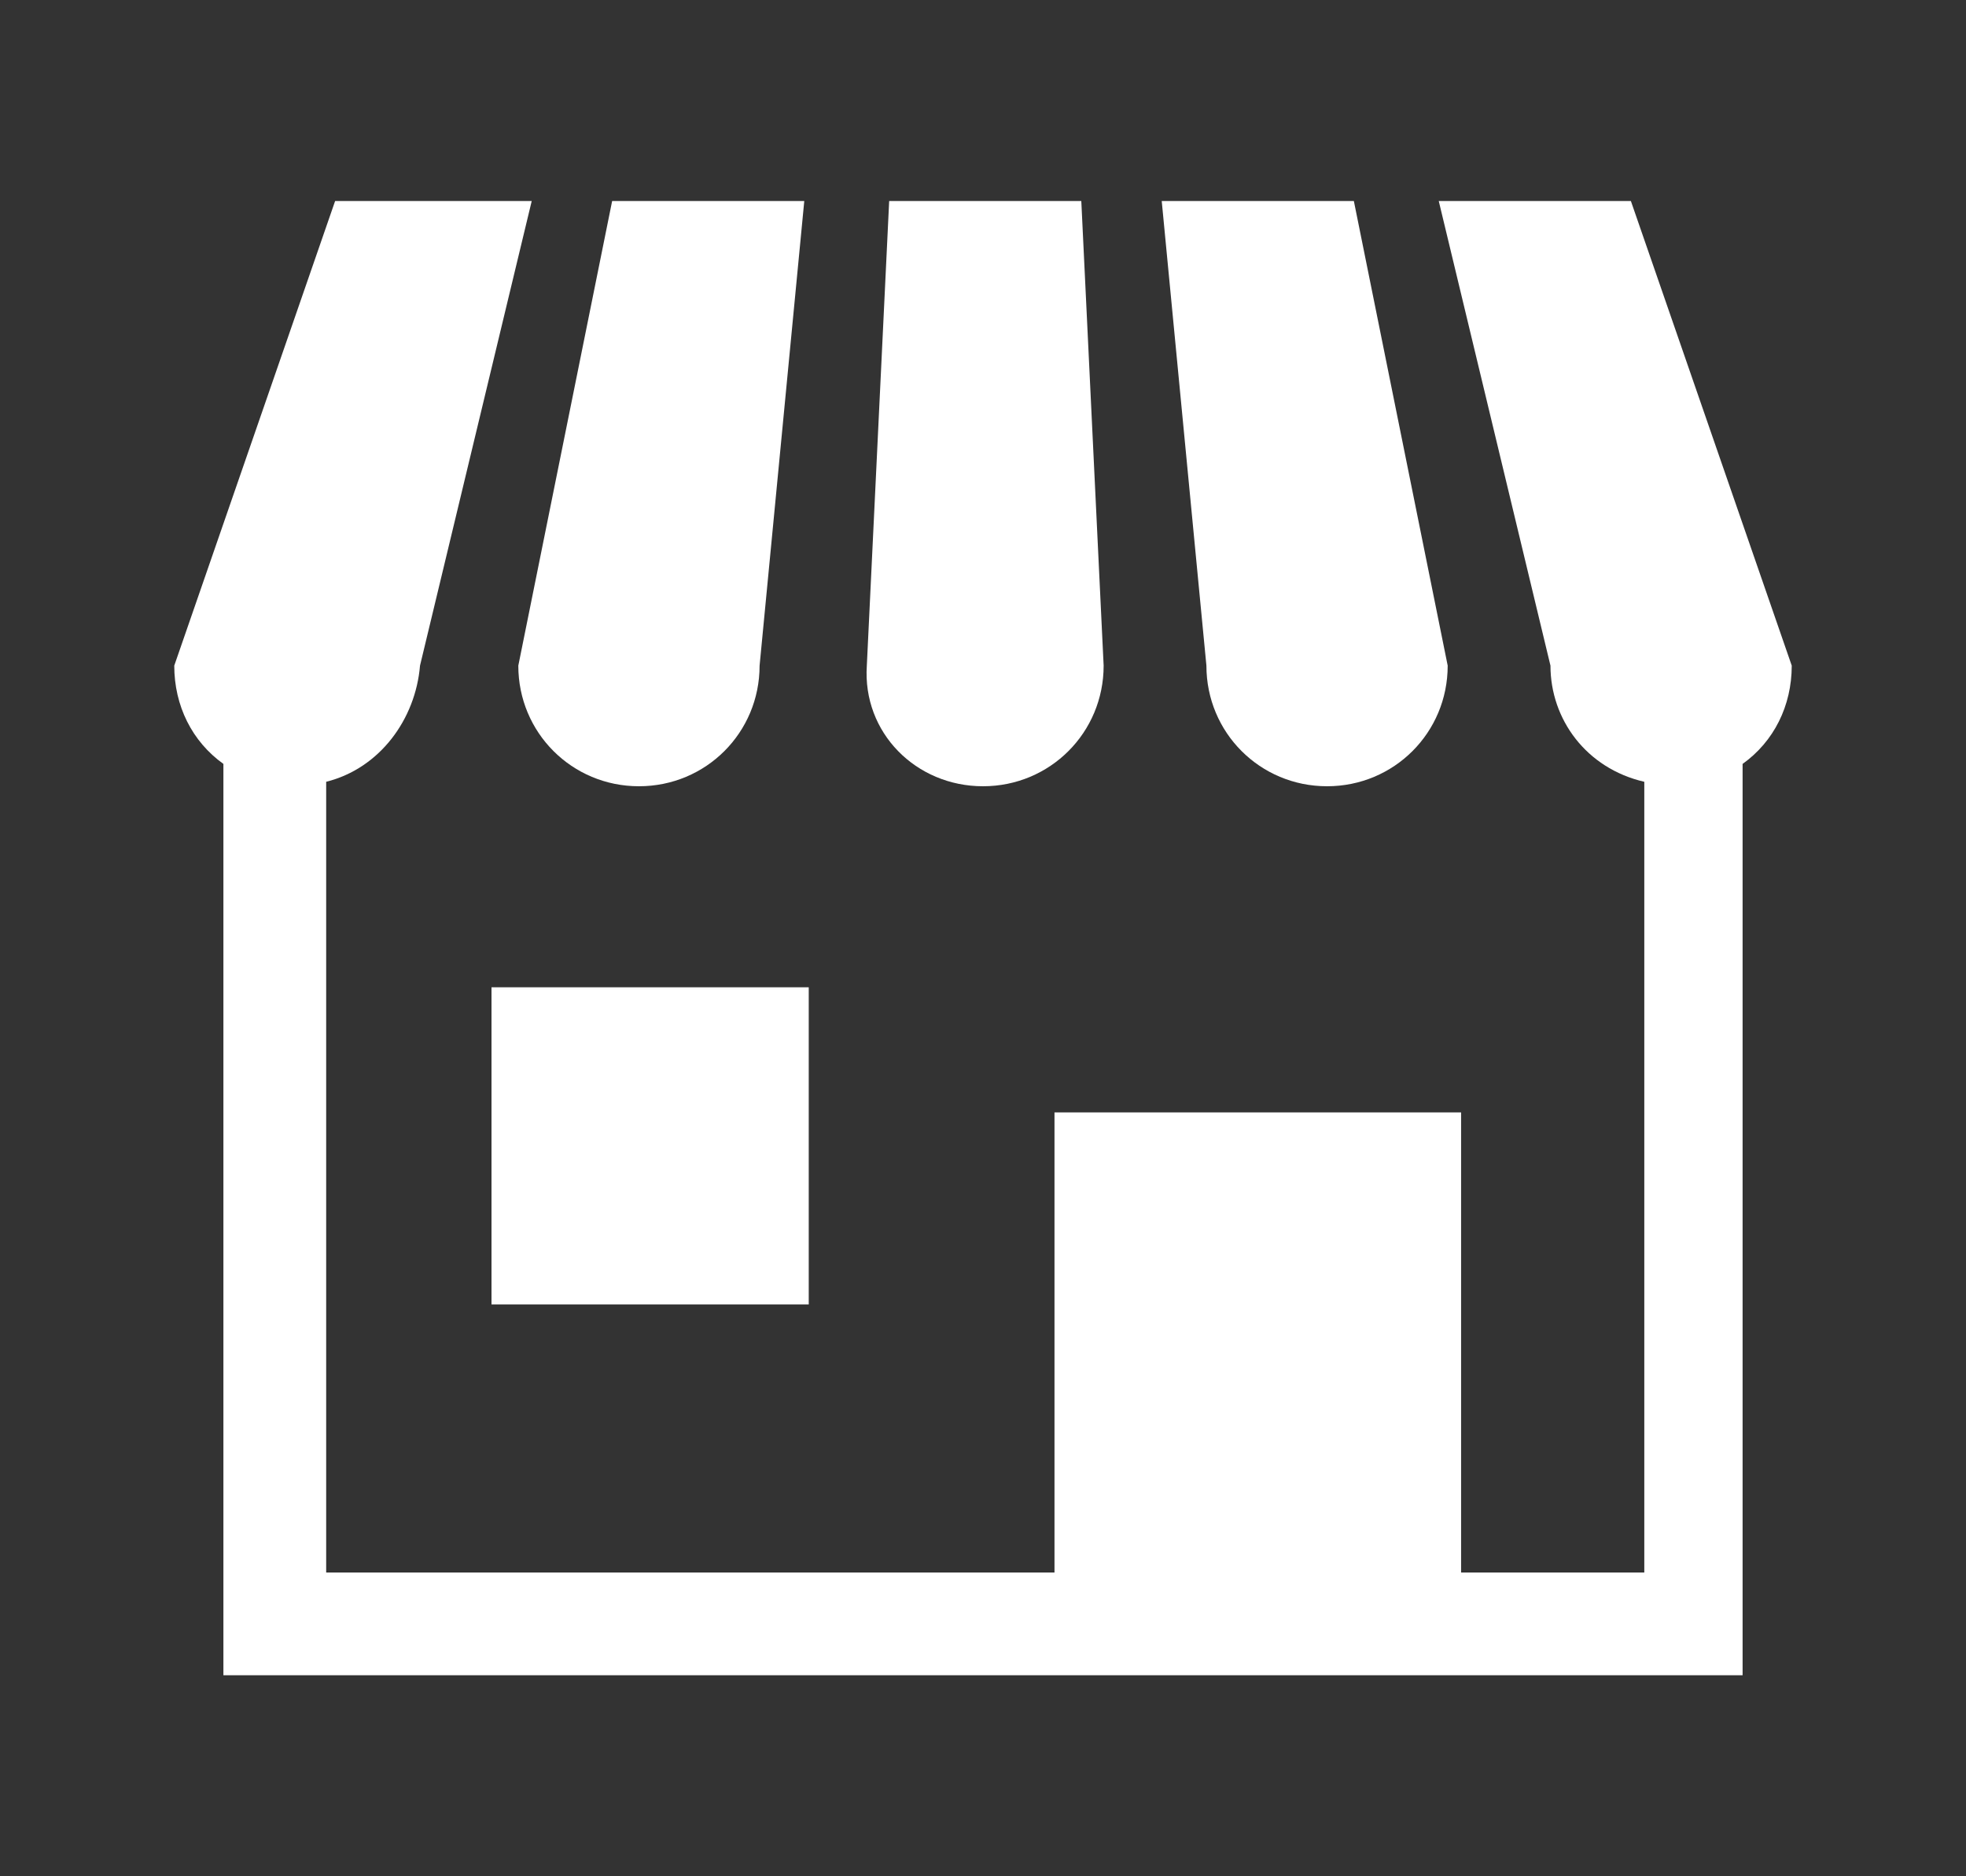 <?xml version="1.0" encoding="utf-8"?>
<!-- Generator: Adobe Illustrator 22.1.0, SVG Export Plug-In . SVG Version: 6.00 Build 0)  -->
<svg version="1.1" id="レイヤー_1" xmlns="http://www.w3.org/2000/svg" xmlns:xlink="http://www.w3.org/1999/xlink" x="0px"
	 y="0px" viewBox="0 0 44 42" style="enable-background:new 0 0 44 42;" xml:space="preserve">
<rect x="0" y="0" width="44" height="42" fill="#333333" stroke="none"/>
<style type="text/css">
	.st0{fill:#FFFFFF;}
</style>
<title>i_tentou</title>
<g>
	<path class="st0" d="M14.3,17.6c1.5,0,2.7-1.2,2.7-2.7c0,0,0,0,0,0l1-10.4h-4.3l-2.1,10.4C11.6,16.4,12.8,17.6,14.3,17.6z"/>
	<path class="st0" d="M22,17.6c1.5,0,2.7-1.2,2.7-2.7L24.2,4.5h-4.3l-0.5,10.4C19.3,16.4,20.5,17.6,22,17.6z"/>
	<path class="st0" d="M29.7,17.6c1.5,0,2.7-1.2,2.7-2.7L30.3,4.5H26l1,10.4C27,16.4,28.2,17.6,29.7,17.6z"/>
	<path class="st0" d="M36.5,4.5h-4.3l2.5,10.4c0,1.2,0.8,2.3,2.1,2.6v17.7h-4.1V24.9h-9.1v10.3H7.3V17.5c1.2-0.3,2-1.4,2.1-2.6
		l2.5-10.4H7.5L3.9,14.9c0,0.9,0.4,1.7,1.1,2.2v20.4H39V17.1c0.7-0.5,1.1-1.3,1.1-2.2L36.5,4.5z"/>
	<rect x="11" y="22.1" class="st0" width="7.1" height="7.1"/>
</g>
</svg>
